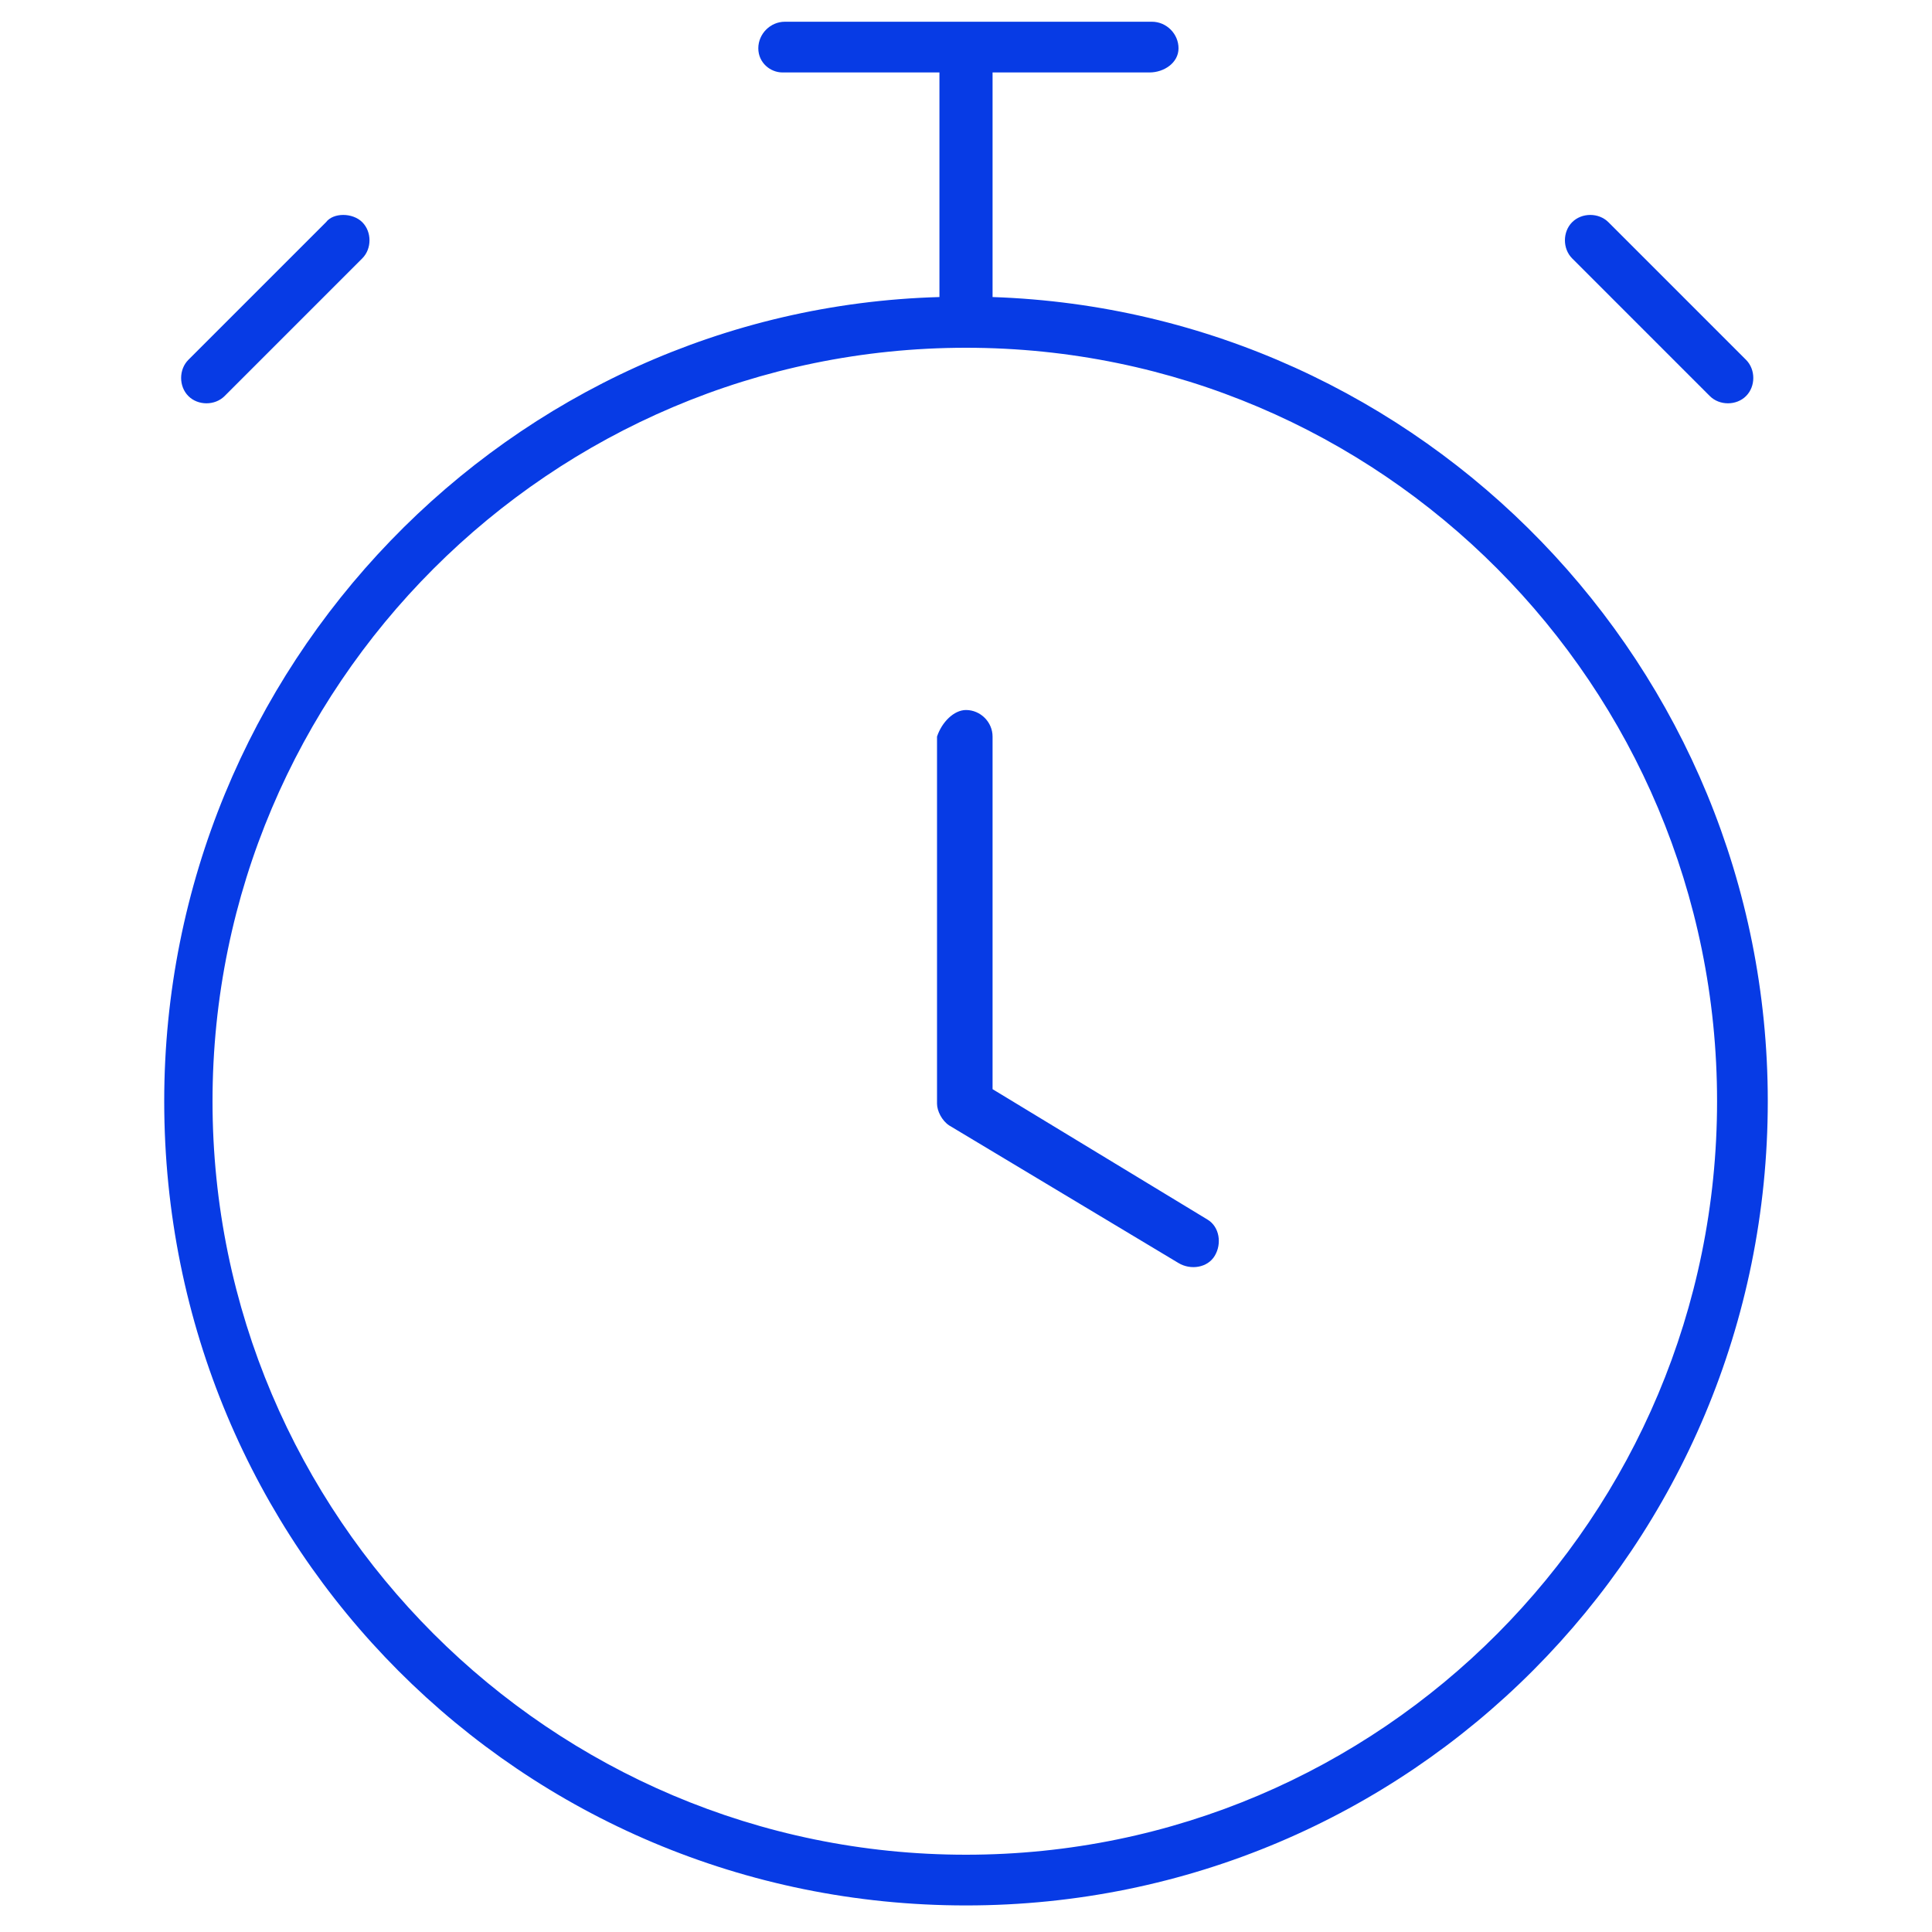 <?xml version="1.0" encoding="UTF-8"?>
<!-- Generator: Adobe Illustrator 28.0.0, SVG Export Plug-In . SVG Version: 6.00 Build 0)  -->
<svg xmlns="http://www.w3.org/2000/svg" xmlns:xlink="http://www.w3.org/1999/xlink" version="1.1" id="Warstwa_1" x="0px" y="0px" viewBox="0 0 80 80" style="enable-background:new 0 0 80 80;" xml:space="preserve">
<style type="text/css">
	.st0{fill-rule:evenodd;clip-rule:evenodd;fill:#073BE5;}
	.st1{display:none;}
	.st2{display:inline;fill-rule:evenodd;clip-rule:evenodd;fill:#DDE1EB;}
	.st3{display:inline;fill:#DDE1EB;}
	.st4{display:none;fill-rule:evenodd;clip-rule:evenodd;fill:#DDE1EB;}
</style>
<path class="st0" d="M31.4,2c0-0.6,0.5-1.1,1.1-1.1h15.2c0.6,0,1.1,0.5,1.1,1.1S48.2,3,47.6,3h-6.5v9.3  c17.8,0.6,32.1,15.3,32.1,33.3c0,18.4-14.8,33.3-33.2,33.3S6.8,64.1,6.8,45.6c0-18,14.3-32.8,32.1-33.3V3h-6.5  C31.9,3,31.4,2.6,31.4,2z M15,9.2c0.4,0.4,0.4,1.1,0,1.5l-5.7,5.7c-0.4,0.4-1.1,0.4-1.5,0c-0.4-0.4-0.4-1.1,0-1.5l5.7-5.7  C13.8,8.8,14.6,8.8,15,9.2z M65.1,9.2c0.4-0.4,1.1-0.4,1.5,0l5.7,5.7c0.4,0.4,0.4,1.1,0,1.5c-0.4,0.4-1.1,0.4-1.5,0l-5.7-5.7  C64.7,10.3,64.7,9.6,65.1,9.2z M40,14.4c-17.2,0-31.2,14-31.2,31.2s14,31.2,31.2,31.2s31.1-14,31.1-31.2S57.2,14.4,40,14.4z   M40,29.4c0.6,0,1.1,0.5,1.1,1.1v14.6l8.9,5.4c0.5,0.3,0.6,1,0.3,1.5c-0.3,0.5-1,0.6-1.5,0.3l-9.5-5.7c-0.3-0.2-0.5-0.6-0.5-0.9  V30.5C39,29.9,39.5,29.4,40,29.4z"></path>
<g class="st1">
	<path class="st2" d="M5.2,5.4V35c0.2,0.2,1.1,0.4,2.8-0.1c1.7-0.5,3.1-0.8,4.4-0.9c1.3-0.1,2.4,0.1,3.8,0.3   c0.8,0.2,1.5,0.5,2.1,0.9c0.2,0.2,0.5,0.3,0.7,0.5l0.1,0.1c0.2,0.2,0.6,0.4,0.9,0.6c1.1,0.7,2.8,1.4,5.8,1.5c3,0.1,4.5-0.6,6.2-1.5   c0.1,0,0.2-0.1,0.2-0.1c1.7-0.9,3.5-1.9,6.7-1.9c0.6,0,1.1,0.5,1.1,1.1s-0.5,1.1-1.1,1.1c-2.6,0-4.1,0.8-5.7,1.6   c-0.1,0-0.1,0.1-0.2,0.1c-1.8,1-3.7,1.9-7.3,1.8c-3.4-0.2-5.4-1-6.9-1.8c-0.3-0.2-0.6-0.4-1-0.6c-0.1,0-0.1-0.1-0.1-0.1   c-0.2-0.2-0.5-0.3-0.6-0.4c-0.5-0.3-0.9-0.5-1.4-0.6c-1.3-0.2-2.3-0.3-3.3-0.3c-1.1,0.1-2.3,0.3-3.9,0.8c-2.5,0.7-4.2,0.3-5-0.6   C3.1,35.9,3,35.4,3,35.2V5.4C3,4.8,3.4,4,4.1,3.6C5.5,2.9,8.2,2,12.1,2c2.8,0,5,1.1,7,2c0.1,0,0.2,0.1,0.2,0.1c2,1,4,1.9,6.6,1.9   c2.4,0,3.9-0.8,5.5-1.8c0.1-0.1,0.2-0.1,0.2-0.2c1.9-1.1,4-2.2,7.7-2.2c3.6,0,5.5,1.1,7.4,2C46.7,4,46.8,4,46.9,4.1   c1.9,1,3.7,1.9,7.8,1.9c2,0,3.3-0.2,4.2-0.6c0.9-0.3,1.5-0.7,2.1-1.2c0.1,0,0.1-0.1,0.2-0.1c0.6-0.5,1.3-1.1,2.4-1.5   c1.1-0.4,2.4-0.7,4.5-0.7c2.8,0,4.8,0.2,6.2,0.6c0.6,0.2,1.2,0.4,1.6,0.6s0.7,0.5,1,0.9C77,4.5,77,4.8,77,4.9v30.2   c0,0.2-0.1,0.9-0.6,1.3c-0.4,0.3-1.1,0.5-1.9,0.6c-0.8,0.1-1.8,0.1-2.8-0.1c-1.1-0.2-1.8-0.4-2.3-0.6c-0.2-0.1-0.3-0.1-0.4-0.2   c-0.6-0.2-1.1-0.2-2.4-0.2c-1.5,0-2.4,0.6-3.7,1.5l0,0c-1.3,0.9-2.9,1.9-5.3,1.9c-2.2,0-3.9-0.4-5.3-0.8c-0.3-0.1-0.6-0.2-0.9-0.3   l0,0c-0.3-0.1-0.6-0.2-0.7-0.2c-0.5-0.2-0.8-0.2-1-0.2c-0.6,0-1.1-0.5-1.1-1.1c0-0.6,0.5-1.1,1.1-1.1s1.1,0.2,1.6,0.3   c0.2,0.1,0.6,0.2,0.8,0.2l0,0c0.2,0.1,0.6,0.2,0.9,0.2c1.2,0.4,2.7,0.7,4.6,0.7c1.7,0,2.8-0.7,4.1-1.6c0.1,0,0.1-0.1,0.2-0.1   c1.2-0.8,2.7-1.9,4.8-1.9c1.4,0,2.2,0.2,2.9,0.3c0.2,0.1,0.3,0.1,0.5,0.2c0.5,0.2,1.1,0.3,2,0.5c0.9,0.2,1.6,0.2,2.2,0.1   c0.3,0,0.5-0.1,0.6-0.2V5.2c0,0-0.1-0.1-0.2-0.1c-0.2-0.2-0.6-0.2-1.1-0.4c-1.1-0.3-2.9-0.6-5.6-0.6c-1.8,0-2.8,0.2-3.7,0.6   c-0.7,0.3-1.2,0.6-1.9,1.1l-0.1,0.1c-0.6,0.5-1.5,1.1-2.7,1.5s-2.8,0.7-4.9,0.7c-4.5,0-6.7-1.1-8.8-2.1C46,6,46,6,45.9,5.9   c-1.8-1-3.3-1.8-6.4-1.8c-3.2,0-4.9,0.9-6.7,1.9c-0.1,0.1-0.2,0.1-0.2,0.2c-1.7,1-3.5,2-6.6,2c-3.2,0-5.4-1.1-7.5-2.1h-0.1   c-2-1-3.8-1.9-6.2-1.9C8.6,4.1,6.3,4.9,5.2,5.4z M5.2,35.1L5.2,35.1L5.2,35.1z"></path>
	<path class="st2" d="M38.6,19.1L38.6,19.1c-0.9,0.4-1.9,1.5-1.8,4.1c0,0.8,0.4,2.4,1.1,4.5c0.6,2.1,1.5,4.7,2.6,7.5   c2,5.5,4.5,11.8,6.4,16.4c0.2,0.3,0.6,0.5,0.9,0.2c1.3-1.3,3.6-0.9,4.3,0.8l1.7,3.8c0.2,0.6,0,1.1-0.6,1.4c-0.6,0.2-1.1,0-1.4-0.6   l-1.7-3.8c-0.2-0.3-0.6-0.5-0.9-0.2c-1.4,1.3-3.7,0.9-4.3-0.9c-1.9-4.6-4.4-10.9-6.5-16.5c-1.1-2.8-1.9-5.4-2.6-7.6   c-0.6-2.1-1.1-4-1.1-5.1c-0.2-3.3,1.3-5.2,2.8-6.1c0.7-0.3,1.5-0.3,2,0c0.6,0.2,1.1,0.7,1.3,1.3l17.9,34.2c0.2,0.5,0.1,1.1-0.5,1.5   c-0.5,0.2-1.1,0.1-1.5-0.4L38.9,19.5C38.8,19.3,38.7,19.1,38.6,19.1C38.7,19.1,38.7,19.1,38.6,19.1z"></path>
	<path class="st2" d="M60.2,54.7c-0.2-0.3-0.6-0.4-1-0.2l-5.4,3.2c-0.5,0.3-0.6,0.9-0.4,1.5c0.8,1.6,1.7,3.5,2.6,5.4   c0.6,1.2,1.1,2.4,1.7,3.6c0.7,1.5,1.4,2.8,1.9,3.7c0.6,1.1,1,1.7,1.2,1.9c2.8,2.9,7.8,2.8,10.6,0.4c2.8-2.4,4.4-8,2-12.9   s-5.9-5.8-7.6-5.8c-0.6,0-1.4,0.2-2,0.4C62.7,56.2,61.1,56,60.2,54.7z M58.1,52.6c1.3-0.8,3-0.4,3.8,0.9c0.2,0.3,0.7,0.5,1.3,0.3   c0.7-0.2,1.7-0.5,2.7-0.5c2.4,0,6.8,1.1,9.6,7c2.8,5.8,1.1,12.4-2.6,15.4c-3.6,3-9.8,3.3-13.5-0.6c-0.4-0.5-1-1.4-1.5-2.4   c-0.6-1.1-1.2-2.4-1.9-3.8c-0.6-1.1-1.1-2.4-1.8-3.6c-0.9-1.9-1.8-3.7-2.6-5.3c-0.7-1.5-0.2-3.3,1.2-4.2L58.1,52.6z"></path>
	<path class="st2" d="M37.7,54.7c0.2-0.3,0.6-0.4,1-0.2l5.4,3.2c0.5,0.3,0.6,0.9,0.4,1.5c-0.8,1.6-1.7,3.5-2.6,5.4   c-0.6,1.2-1.1,2.4-1.7,3.6c-0.7,1.5-1.4,2.8-1.9,3.7c-0.6,1.1-1,1.7-1.2,1.9c-2.8,2.9-7.8,2.8-10.6,0.4s-4.4-8-2-12.9   s5.9-5.8,7.6-5.8c0.6,0,1.4,0.2,2,0.4C35.2,56.2,36.8,56,37.7,54.7z M39.7,52.6c-1.3-0.8-3-0.4-3.8,0.9c-0.2,0.3-0.7,0.5-1.3,0.3   c-0.8-0.2-1.7-0.5-2.7-0.5c-2.4,0-6.8,1.1-9.6,7c-2.8,5.8-1.1,12.4,2.6,15.4c3.6,3,9.8,3.3,13.5-0.6c0.4-0.5,1-1.4,1.5-2.4   c0.6-1.1,1.2-2.4,1.9-3.8c0.6-1.1,1.1-2.4,1.8-3.6c0.9-1.9,1.8-3.7,2.6-5.3c0.7-1.5,0.2-3.3-1.2-4.2L39.7,52.6z"></path>
	<path class="st2" d="M67.9,69.1c1.1-0.6,1.9-2.7,0.6-4.7c-1.1-2-3.2-2.4-4.4-1.8c-1.1,0.6-1.9,2.7-0.6,4.7   C64.6,69.4,66.7,69.8,67.9,69.1z M68.9,70.9c2.4-1.4,3.1-4.9,1.5-7.6c-1.6-2.8-4.8-4-7.2-2.5c-2.4,1.4-3.1,4.9-1.5,7.6   C63.2,71.2,66.5,72.4,68.9,70.9z"></path>
	<path class="st2" d="M30.2,69.1c-1.1-0.6-1.9-2.7-0.6-4.7c1.1-2,3.2-2.4,4.4-1.8c1.1,0.6,1.9,2.7,0.6,4.7   C33.4,69.4,31.4,69.8,30.2,69.1z M29.2,70.9c-2.4-1.4-3.1-4.9-1.5-7.6c1.6-2.8,4.8-4,7.2-2.5c2.4,1.4,3.1,4.9,1.5,7.6   C34.8,71.2,31.5,72.4,29.2,70.9z"></path>
	<path class="st2" d="M58.3,38c0.6,0.2,0.8,0.8,0.6,1.4l-3.2,8c-0.2,0.6-0.8,0.8-1.4,0.6c-0.6-0.2-0.8-0.8-0.6-1.4l3.2-8   C57.1,38,57.7,37.7,58.3,38z M43.9,46c0.5,0.2,0.7,0.9,0.5,1.4l-3.4,6.9c-0.2,0.5-0.9,0.7-1.4,0.5c-0.5-0.2-0.7-0.9-0.5-1.4   l3.3-6.9C42.6,46,43.3,45.7,43.9,46z M47.7,52.7c0.5,0.3,0.6,1,0.3,1.5l-1.9,3.2c-0.3,0.5-1,0.6-1.5,0.3c-0.5-0.3-0.6-1-0.3-1.5   l1.9-3.2C46.6,52.6,47.3,52.4,47.7,52.7z"></path>
	<path class="st2" d="M54.3,7.1c0.6,0,1.1,0.5,1.1,1.1v2.5c0,0.6-0.5,1.1-1.1,1.1c-0.6,0-1.1-0.5-1.1-1.1V8.2   C53.3,7.6,53.7,7.1,54.3,7.1z M54.3,14.6c0.6,0,1.1,0.5,1.1,1.1v4.9c0,0.6-0.5,1.1-1.1,1.1c-0.6,0-1.1-0.5-1.1-1.1v-4.9   C53.3,15.1,53.7,14.6,54.3,14.6z M54.3,24.5c0.6,0,1.1,0.5,1.1,1.1v4.9c0,0.6-0.5,1.1-1.1,1.1c-0.6,0-1.1-0.5-1.1-1.1v-4.9   C53.3,25,53.7,24.5,54.3,24.5z M54.3,34.4c0.6,0,1.1,0.5,1.1,1.1V38c0,0.6-0.5,1.1-1.1,1.1c-0.6,0-1.1-0.5-1.1-1.1v-2.5   C53.3,34.9,53.7,34.4,54.3,34.4z"></path>
	<path class="st3" d="M50,45.8c0,0.9-0.7,1.5-1.6,1.5c-0.9,0-1.5-0.7-1.5-1.5c0-0.9,0.7-1.6,1.5-1.6C49.3,44.2,50,44.9,50,45.8z"></path>
</g>
<g class="st1">
	<path class="st2" d="M16.4,51.5c-0.2-0.6,0.1-1.1,0.6-1.4l13.7-5.3c0.6-0.2,1.1,0.1,1.4,0.6c0.2,0.6-0.1,1.1-0.6,1.4L17.7,52   C17.2,52.3,16.5,52,16.4,51.5z"></path>
	<path class="st2" d="M70.1,44.9c-0.1,0.6-0.6,1-1.2,0.9l-14.8-2.1c-0.6-0.1-1-0.6-0.9-1.2c0.1-0.6,0.6-1,1.2-0.9l14.8,2.1   C69.7,43.9,70.1,44.3,70.1,44.9z"></path>
	<path class="st2" d="M50.3,32.9c-0.4-0.4-0.4-1.1,0-1.5L63,18.8c0.4-0.4,1.1-0.4,1.5,0s0.4,1.1,0,1.5L51.8,32.9   C51.4,33.3,50.7,33.3,50.3,32.9z"></path>
	<path class="st2" d="M42.1,31.1c-5.5,0-10.1,4.5-10.1,10s4.5,10.1,10.1,10.1c5.5,0,10-4.5,10-10.1S47.7,31.1,42.1,31.1z M42.1,28.9   c-6.7,0-12.2,5.4-12.2,12.2s5.4,12.2,12.2,12.2s12.1-5.4,12.1-12.2S48.8,28.9,42.1,28.9z"></path>
	<path class="st2" d="M56.8,58.5c-3.2,0-5.8,2.6-5.8,5.8c0,3.2,2.6,5.8,5.8,5.8s5.8-2.6,5.8-5.8C62.7,61.1,60.1,58.5,56.8,58.5z    M56.8,56.4c-4.4,0-8,3.6-8,8c0,4.4,3.6,8,8,8s8-3.6,8-8C64.8,59.9,61.2,56.4,56.8,56.4z"></path>
	<path class="st2" d="M9.4,48c-3.8,0-6.8,3.1-6.8,6.8c0,3.8,3.1,6.9,6.8,6.9s6.9-3.1,6.9-6.9C16.3,51,13.2,48,9.4,48z M9.4,45.9   c-4.9,0-8.9,4-8.9,8.9s4,9,8.9,9s9-4,9-9C18.4,49.9,14.4,45.9,9.4,45.9z"></path>
	<path class="st2" d="M69.6,6.9c-3.8,0-6.9,3.1-6.9,6.8s3.1,6.9,6.9,6.9c3.8,0,6.9-3.1,6.9-6.9S73.3,6.9,69.6,6.9z M69.6,4.7   c-4.9,0-8.9,4-8.9,9c0,4.9,4,8.9,8.9,8.9s8.9-4,8.9-8.9S74.5,4.7,69.6,4.7z"></path>
	<path class="st2" d="M73.8,41.7c-2,0-3.7,1.6-3.7,3.7s1.6,3.7,3.7,3.7s3.7-1.6,3.7-3.7S75.8,41.7,73.8,41.7z M73.8,39.5   c-3.2,0-5.8,2.6-5.8,5.8s2.6,5.8,5.8,5.8c3.2,0,5.8-2.6,5.8-5.8S77,39.5,73.8,39.5z"></path>
	<path class="st2" d="M33.1,67.9c-2.4,0-4.2,1.9-4.2,4.2c0,2.4,1.9,4.2,4.2,4.2c2.4,0,4.2-1.9,4.2-4.2   C37.4,69.9,35.5,67.9,33.1,67.9z M33.1,65.8c-3.5,0-6.3,2.8-6.3,6.3s2.8,6.3,6.3,6.3s6.3-2.8,6.3-6.3S36.6,65.8,33.1,65.8z"></path>
	<path class="st2" d="M22,3.6c-3.2,0-5.8,2.6-5.8,5.8s2.6,5.8,5.8,5.8s5.8-2.6,5.8-5.8S25.3,3.6,22,3.6z M22,1.5c-4.4,0-8,3.6-8,8   s3.6,7.9,8,7.9s8-3.6,8-7.9C30,5.1,26.4,1.5,22,1.5z"></path>
	<path class="st2" d="M36.9,31.9c-0.5,0.3-1.1,0.2-1.5-0.3L24.9,15.8c-0.3-0.5-0.2-1.1,0.3-1.5c0.5-0.3,1.1-0.2,1.5,0.3l10.5,15.8   C37.5,31,37.4,31.6,36.9,31.9z"></path>
	<path class="st2" d="M33.9,67.9c-0.6-0.2-0.9-0.7-0.7-1.3l4.3-14.3c0.2-0.6,0.7-0.9,1.3-0.7c0.6,0.2,0.9,0.7,0.7,1.3l-4.3,14.3   C35,67.8,34.4,68.1,33.9,67.9z M53.7,59.3c-0.5,0.3-1.1,0.1-1.5-0.4l-4.1-7.2c-0.3-0.5-0.1-1.1,0.4-1.5c0.5-0.3,1.1-0.1,1.5,0.4   l4.1,7.2C54.4,58.3,54.2,58.9,53.7,59.3z"></path>
	<path class="st2" d="M14.6,26.9c-1.5,0-2.6,1.2-2.6,2.6s1.2,2.6,2.6,2.6c1.5,0,2.6-1.2,2.6-2.6S16.1,26.9,14.6,26.9z M14.6,24.8   c-2.6,0-4.8,2.1-4.8,4.7s2.1,4.7,4.8,4.7c2.6,0,4.8-2.1,4.8-4.7S17.3,24.8,14.6,24.8z"></path>
	<path class="st2" d="M41.6,12.6c-1.8,0-3.2,1.4-3.2,3.2s1.4,3.2,3.2,3.2c1.8,0,3.2-1.4,3.2-3.2S43.4,12.6,41.6,12.6z M41.6,10.5   c-2.9,0-5.3,2.4-5.3,5.3s2.4,5.3,5.3,5.3c2.9,0,5.3-2.4,5.3-5.3S44.5,10.5,41.6,10.5z"></path>
	<path class="st2" d="M31.7,36.8c-0.2,0.6-0.9,0.7-1.4,0.5L18.9,32c-0.6-0.2-0.7-0.9-0.5-1.4c0.2-0.6,0.9-0.7,1.4-0.5l11.4,5.3   C31.8,35.7,31.9,36.2,31.7,36.8z M41.6,30c-0.6,0-1.1-0.5-1.1-1.1v-8.4c0-0.6,0.5-1.1,1.1-1.1c0.6,0,1.1,0.5,1.1,1.1v8.4   C42.6,29.5,42.1,30,41.6,30z"></path>
</g>
<path class="st4" d="M47.3,9.5c-0.6-0.1-1.2-0.1-2.2-0.1h-9.8c-1,0-1.7,0-2.2,0.1c-0.5,0.1-0.8,0.1-1,0.2c-0.5,0.2-0.8,0.6-1.1,1.1  c-0.1,0.2-0.2,0.5-0.2,1c-0.1,0.6-0.1,1.2-0.1,2.2v8.4l0,0l0,0v48.2h19V13.9c0-1,0-1.7-0.1-2.2s-0.1-0.8-0.2-1  c-0.2-0.5-0.6-0.8-1.1-1.1C48.1,9.5,47.8,9.5,47.3,9.5z M51.8,35.4V13.9c0-1,0-1.7-0.1-2.4c-0.1-0.6-0.2-1.2-0.5-1.8  c-0.4-0.9-1.1-1.5-2-2c-0.6-0.2-1.1-0.4-1.8-0.5S46,7.2,45,7.2h-9.9c-1,0-1.7,0-2.4,0.1c-0.6,0.1-1.2,0.2-1.8,0.5  c-0.9,0.4-1.5,1.1-2,2c-0.2,0.6-0.4,1.1-0.5,1.8c-0.1,0.6-0.1,1.4-0.1,2.4v7.4H14c-1,0-1.7,0-2.4,0.1c-0.6,0.1-1.2,0.2-1.8,0.5  c-0.9,0.4-1.5,1.1-2,2c-0.2,0.6-0.4,1.1-0.5,1.8c-0.1,0.6-0.1,1.4-0.1,2.4v38c0,1,0,1.7,0.1,2.4c0.1,0.6,0.2,1.2,0.5,1.8  c0.4,0.9,1.1,1.5,2,2c0.6,0.2,1.1,0.4,1.8,0.5c0.6,0.1,1.4,0.1,2.4,0.1H66c1,0,1.7,0,2.4-0.1c0.6-0.1,1.2-0.2,1.8-0.5  c0.9-0.4,1.5-1.1,2-2c0.2-0.6,0.4-1.1,0.5-1.8c0.1-0.6,0.1-1.4,0.1-2.4V42c0-1,0-1.7-0.1-2.4c-0.1-0.6-0.2-1.2-0.5-1.8  c-0.4-0.9-1.1-1.5-2-2c-0.6-0.2-1.1-0.4-1.8-0.5c-0.6-0.1-1.4-0.1-2.4-0.1H51.8V35.4z M51.8,37.5v33h14.4c1,0,1.7,0,2.2-0.1  c0.5-0.1,0.8-0.1,1-0.2c0.5-0.2,0.8-0.6,1.1-1.1c0.1-0.2,0.2-0.5,0.2-1c0.1-0.6,0.1-1.2,0.1-2.2V42.1c0-1,0-1.7-0.1-2.2  s-0.1-0.8-0.2-1c-0.2-0.5-0.6-0.8-1.1-1.1c-0.2-0.1-0.5-0.2-1-0.2c-0.6-0.1-1.2-0.1-2.2-0.1H51.8z M28.6,23.4H14.1  c-1,0-1.7,0-2.2,0.1c-0.5,0.1-0.8,0.1-1,0.2c-0.5,0.2-0.8,0.6-1.1,1.1c-0.1,0.2-0.2,0.5-0.2,1C9.6,26.3,9.6,27,9.6,28v38  c0,1,0,1.7,0.1,2.2c0.1,0.5,0.1,0.8,0.2,1c0.2,0.5,0.6,0.8,1.1,1.1c0.2,0.1,0.5,0.2,1,0.2c0.6,0.1,1.2,0.1,2.2,0.1h14.4V23.4z"></path>
<g class="st1">
	<path class="st2" d="M58.8,12H21.3c-0.6,0-1.1,0.5-1.1,1.1v7.6c0,0.6,0.5,1.1,1.1,1.1h37.5c0.6,0,1.1-0.5,1.1-1.1v-7.6   C59.8,12.5,59.3,12,58.8,12z M21.3,9.9c-1.8,0-3.2,1.4-3.2,3.2v7.6c0,1.8,1.4,3.2,3.2,3.2h37.5c1.8,0,3.2-1.4,3.2-3.2v-7.6   c0-1.8-1.4-3.2-3.2-3.2H21.3z"></path>
	<path class="st2" d="M58.8,34.6H21.3c-0.6,0-1.1,0.5-1.1,1.1v8.7c0,0.6,0.5,1.1,1.1,1.1h37.5c0.6,0,1.1-0.5,1.1-1.1v-8.7   C59.8,35.1,59.3,34.6,58.8,34.6z M21.3,32.5c-1.8,0-3.2,1.4-3.2,3.2v8.7c0,1.8,1.4,3.2,3.2,3.2h37.5c1.8,0,3.2-1.4,3.2-3.2v-8.7   c0-1.8-1.4-3.2-3.2-3.2C58.8,32.5,21.3,32.5,21.3,32.5z"></path>
	<path class="st2" d="M58.8,58.2H21.3c-0.6,0-1.1,0.5-1.1,1.1v7.6c0,0.6,0.5,1.1,1.1,1.1h37.5c0.6,0,1.1-0.5,1.1-1.1v-7.6   C59.8,58.7,59.3,58.2,58.8,58.2z M21.3,56.1c-1.8,0-3.2,1.4-3.2,3.2v7.6c0,1.8,1.4,3.2,3.2,3.2h37.5c1.8,0,3.2-1.4,3.2-3.2v-7.6   c0-1.8-1.4-3.2-3.2-3.2H21.3z"></path>
	<path class="st2" d="M7.8,10l6.7,6.7c0.4,0.4,0.4,1.1,0,1.5l-6.7,6.7c-0.4,0.4-1.1,0.4-1.5,0c-0.4-0.4-0.4-1.1,0-1.5l4.9-4.9H2   C1.5,18.5,1,18,1,17.4c0-0.6,0.5-1.1,1.1-1.1h9.2l-4.9-4.9c-0.4-0.4-0.4-1.1,0-1.5C6.7,9.6,7.4,9.6,7.8,10z"></path>
	<path class="st2" d="M72,55.1l6.7,6.7c0.4,0.4,0.4,1.1,0,1.5L72,70c-0.4,0.4-1.1,0.4-1.5,0c-0.4-0.4-0.4-1.1,0-1.5l4.9-4.9h-9.2   c-0.6,0-1.1-0.5-1.1-1.1c0-0.6,0.5-1.1,1.1-1.1h9.2l-4.9-4.9c-0.4-0.4-0.4-1.1,0-1.5C70.9,54.7,71.6,54.7,72,55.1z"></path>
	<path class="st2" d="M65.2,17.4c0-0.6,0.5-1.1,1.1-1.1h3.2v2.1h-3.2C65.6,18.5,65.2,18,65.2,17.4z M74.9,21.7   c-1.3-1.9-3.2-3.2-5.6-3.2v-2.1c3.2,0,5.8,1.7,7.3,4.1s2.4,5.6,2.4,8.7s-0.7,6.2-2.3,8.7c-1.6,2.4-4.1,4.1-7.4,4.1h-3.2   c-0.6,0-1.1-0.5-1.1-1.1s0.5-1.1,1.1-1.1h3.2c2.4,0,4.3-1.2,5.6-3.2c1.3-2,1.9-4.7,1.9-7.5C76.9,26.5,76.2,23.7,74.9,21.7z"></path>
	<path class="st2" d="M14.9,62.6c0,0.6-0.5,1.1-1.1,1.1h-3.2v-2.1h3.2C14.4,61.5,14.9,62,14.9,62.6z M5.1,58.3   c1.3,1.9,3.2,3.2,5.6,3.2v2.1c-3.2,0-5.8-1.7-7.3-4.1c-1.5-2.4-2.4-5.6-2.4-8.7s0.7-6.2,2.3-8.7C5,39.7,7.4,38,10.7,38h3.2   c0.6,0,1.1,0.5,1.1,1.1c0,0.6-0.5,1.1-1.1,1.1h-3.2c-2.4,0-4.3,1.2-5.6,3.2c-1.3,2-1.9,4.7-1.9,7.5C3.1,53.5,3.8,56.3,5.1,58.3z"></path>
</g>
</svg>
